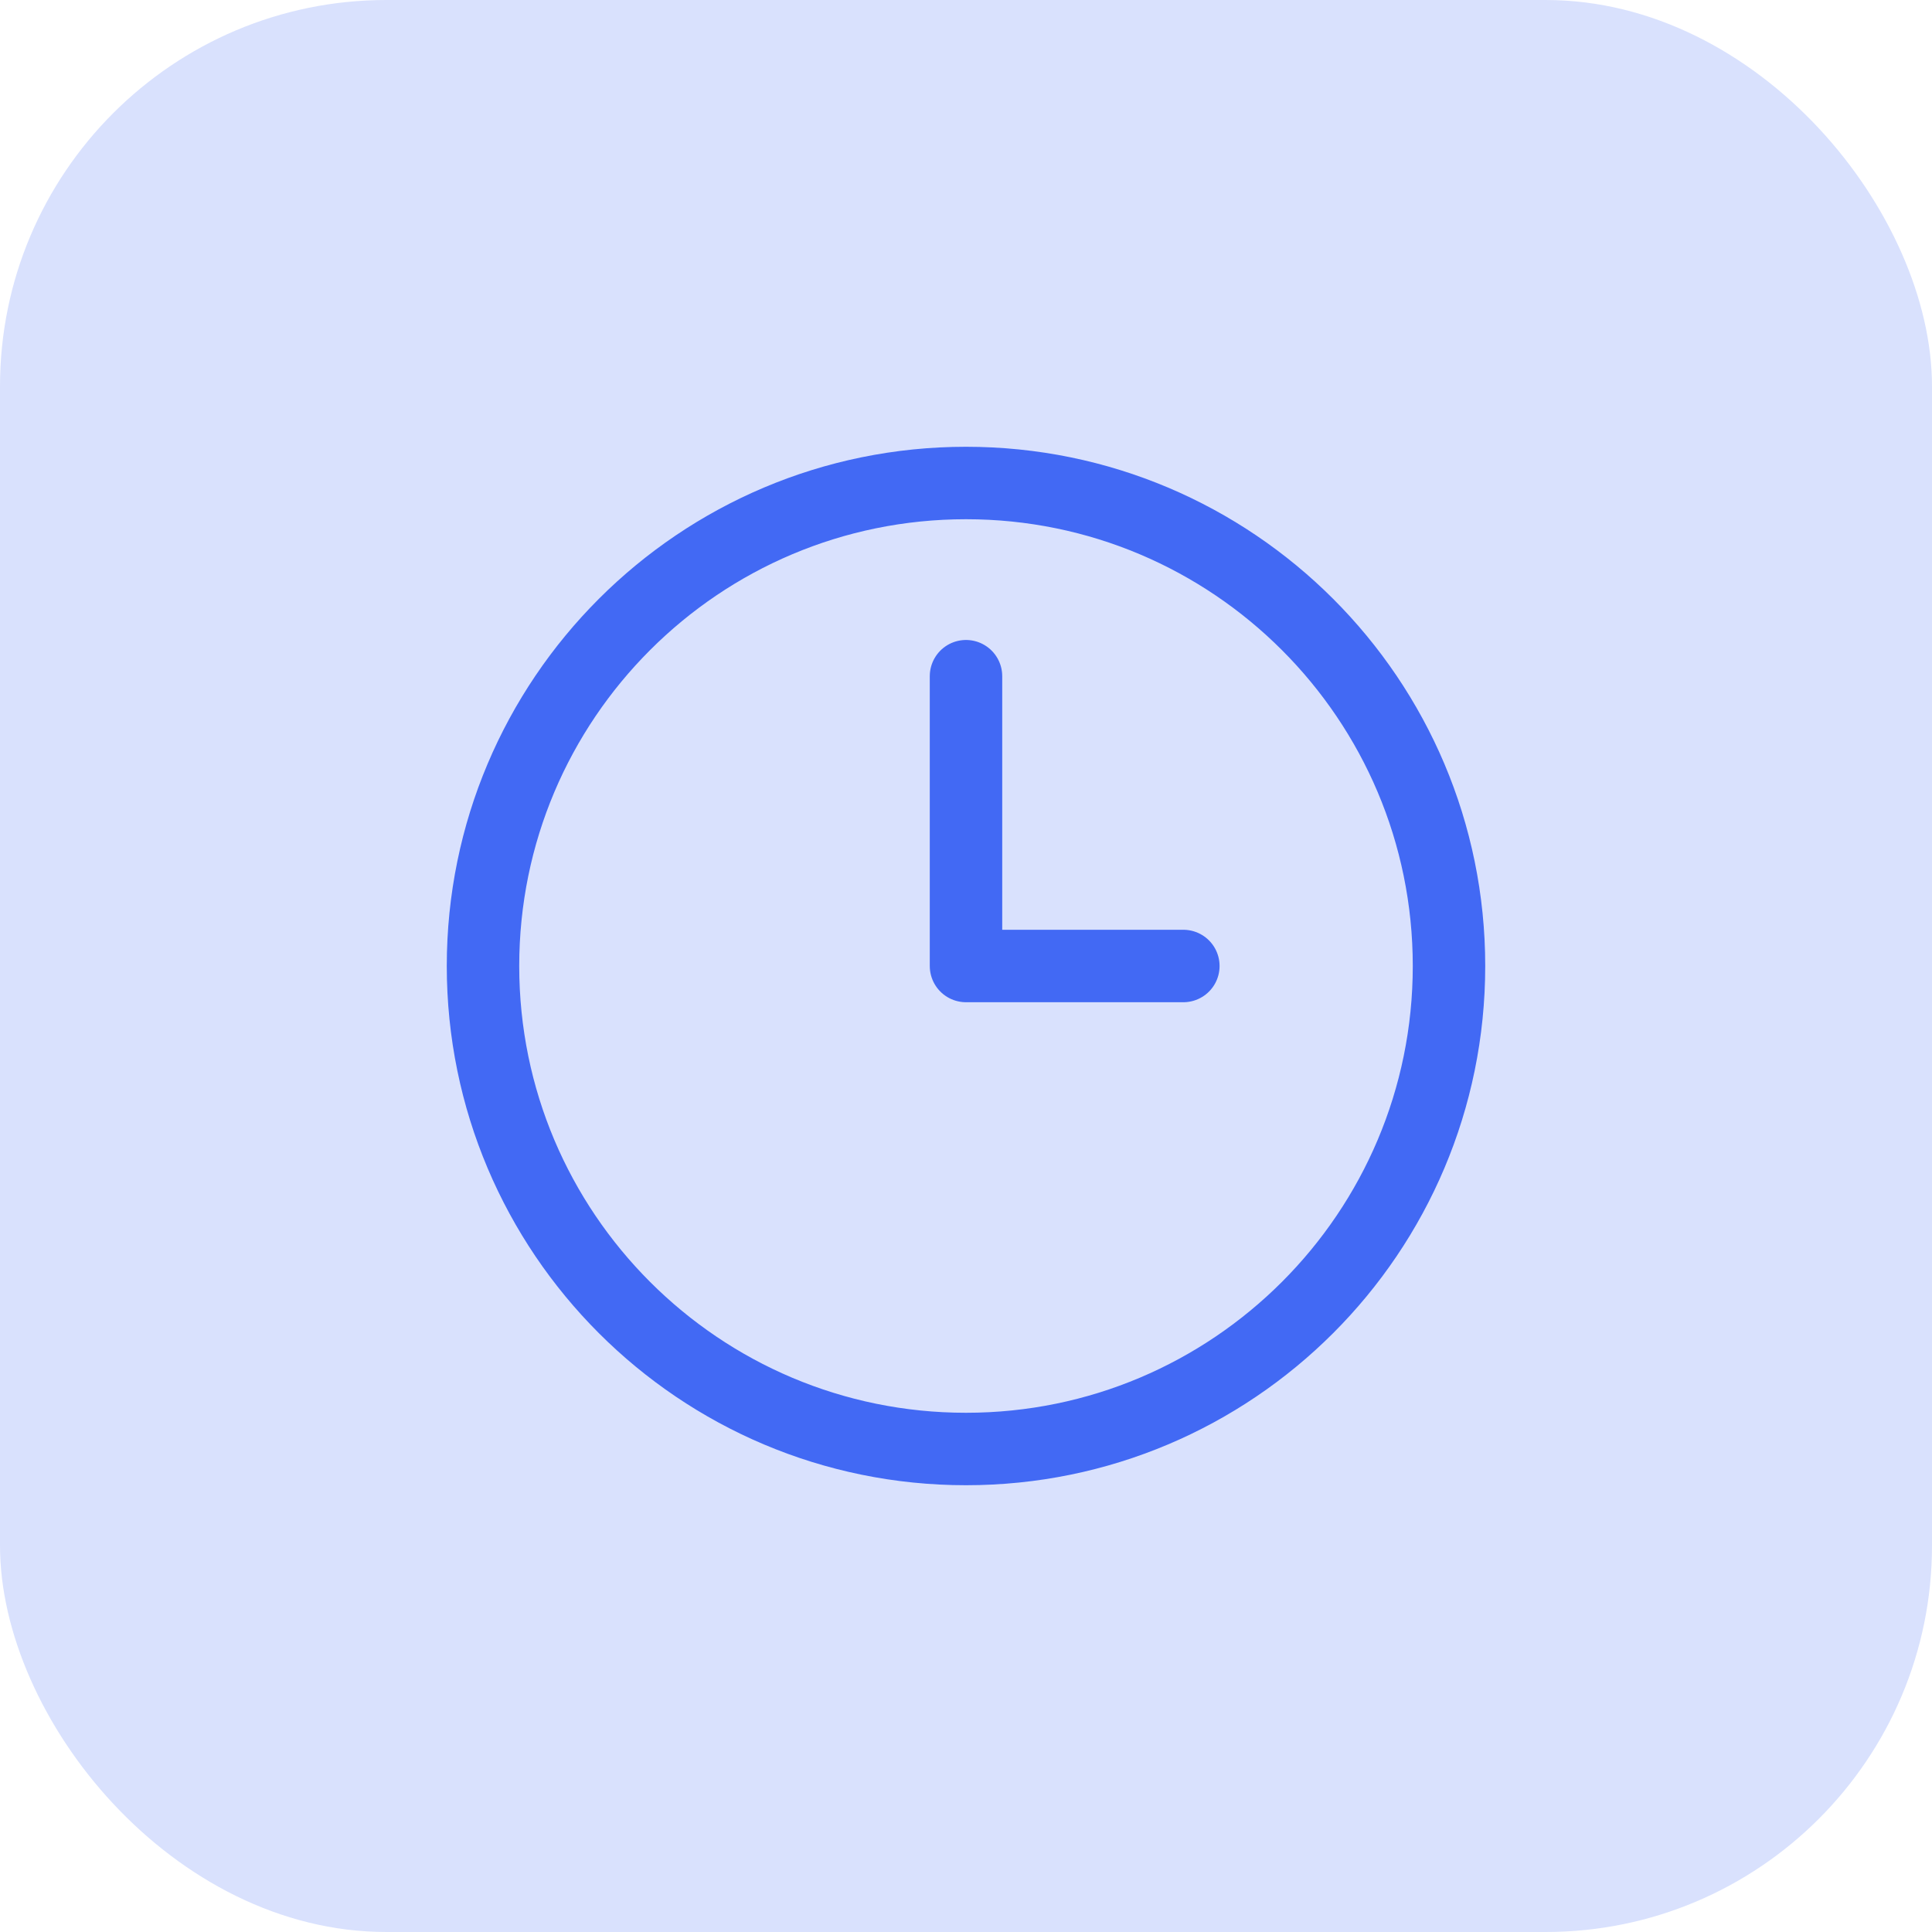 <?xml version="1.0" encoding="UTF-8"?> <svg xmlns="http://www.w3.org/2000/svg" width="40" height="40" viewBox="0 0 40 40" fill="none"><g clip-path="url(#clip0_670_11083)"><rect width="40" height="40" rx="8" fill="#D9E1FD"></rect><path d="M20 14V20H24.5M30 20C30 25.523 25.523 30 20 30C14.477 30 10 25.523 10 20C10 14.477 14.477 10 20 10C25.523 10 30 14.477 30 20Z" stroke="#4269F4" stroke-width="1.5" stroke-linecap="round" stroke-linejoin="round"></path></g><defs><clipPath id="clip0_670_11083"><rect width="40" height="40" fill="white"></rect></clipPath></defs></svg> 